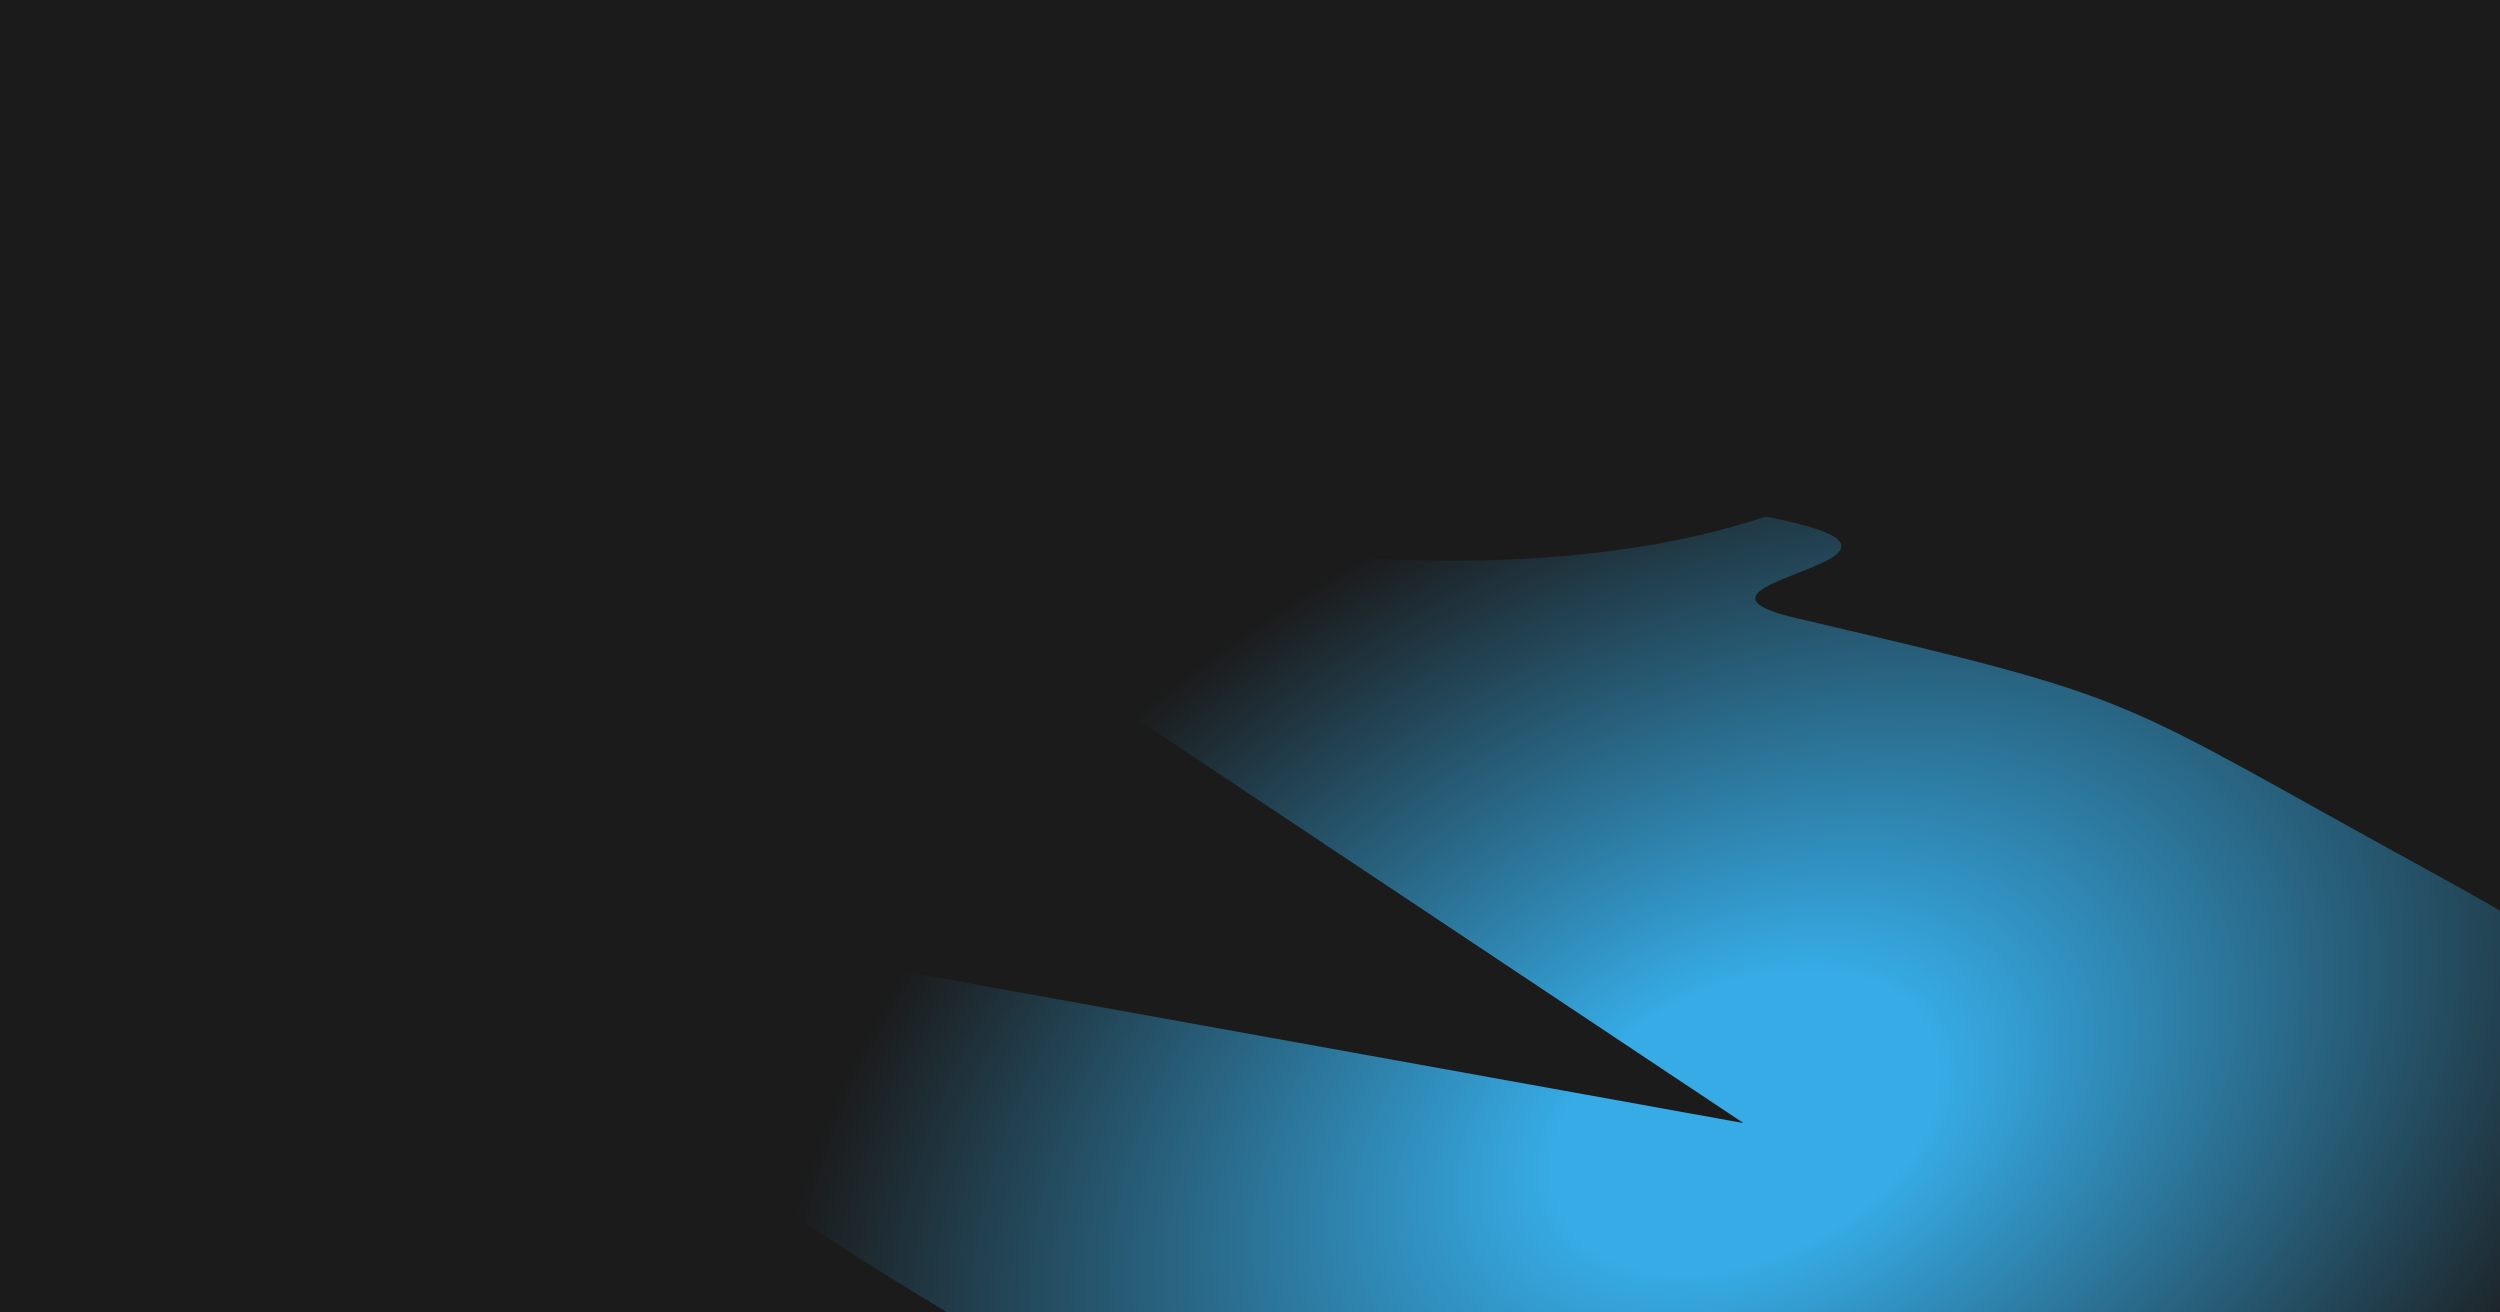 <?xml version="1.0" encoding="UTF-8"?> <svg xmlns="http://www.w3.org/2000/svg" width="1200" height="630" fill="none"><g clip-path="url(#a)"><path fill="#1B1B1B" d="M0 0h1200v630H0z"></path><g filter="url(#b)"><path fill="url(#c)" d="M355.534 218.504c-39.583-79.961-201.028 12.135-109.58-15.475 52.338-15.803 387.932 115.924 601.618 44.929 105.129 20.45-58.811 31.569 14.561 48.725 171.557 40.114 148.217 36.086 304.357 121.588s273.36 179.746 327.14 263.027 39.96 149.15-38.57 183.837-215.68 35.504-382.79 2.281c-167.106-33.222-351.228-97.912-513.867-180.543C395.764 604.241 267.2 510.065 199.591 424.035L836.869 539.08z"></path></g></g><defs><radialGradient id="c" cx="0" cy="0" r="1" gradientTransform="matrix(153.389 309.864 -464.911 230.14 836.868 539.08)" gradientUnits="userSpaceOnUse"><stop offset=".188" stop-color="#36ABE5"></stop><stop offset=".943" stop-color="#1B1B1B"></stop></radialGradient><clipPath id="a"><path fill="#fff" d="M0 0h1200v630H0z"></path></clipPath><filter id="b" width="1601.78" height="982.181" x="61.858" y="47.305" color-interpolation-filters="sRGB" filterUnits="userSpaceOnUse"><feFlood flood-opacity="0" result="BackgroundImageFix"></feFlood><feGaussianBlur in="BackgroundImageFix" stdDeviation="68.866"></feGaussianBlur><feComposite in2="SourceAlpha" operator="in" result="effect1_backgroundBlur_11054_1414"></feComposite><feBlend in="SourceGraphic" in2="effect1_backgroundBlur_11054_1414" result="shape"></feBlend><feGaussianBlur result="effect2_foregroundBlur_11054_1414" stdDeviation="68.866"></feGaussianBlur></filter></defs></svg> 